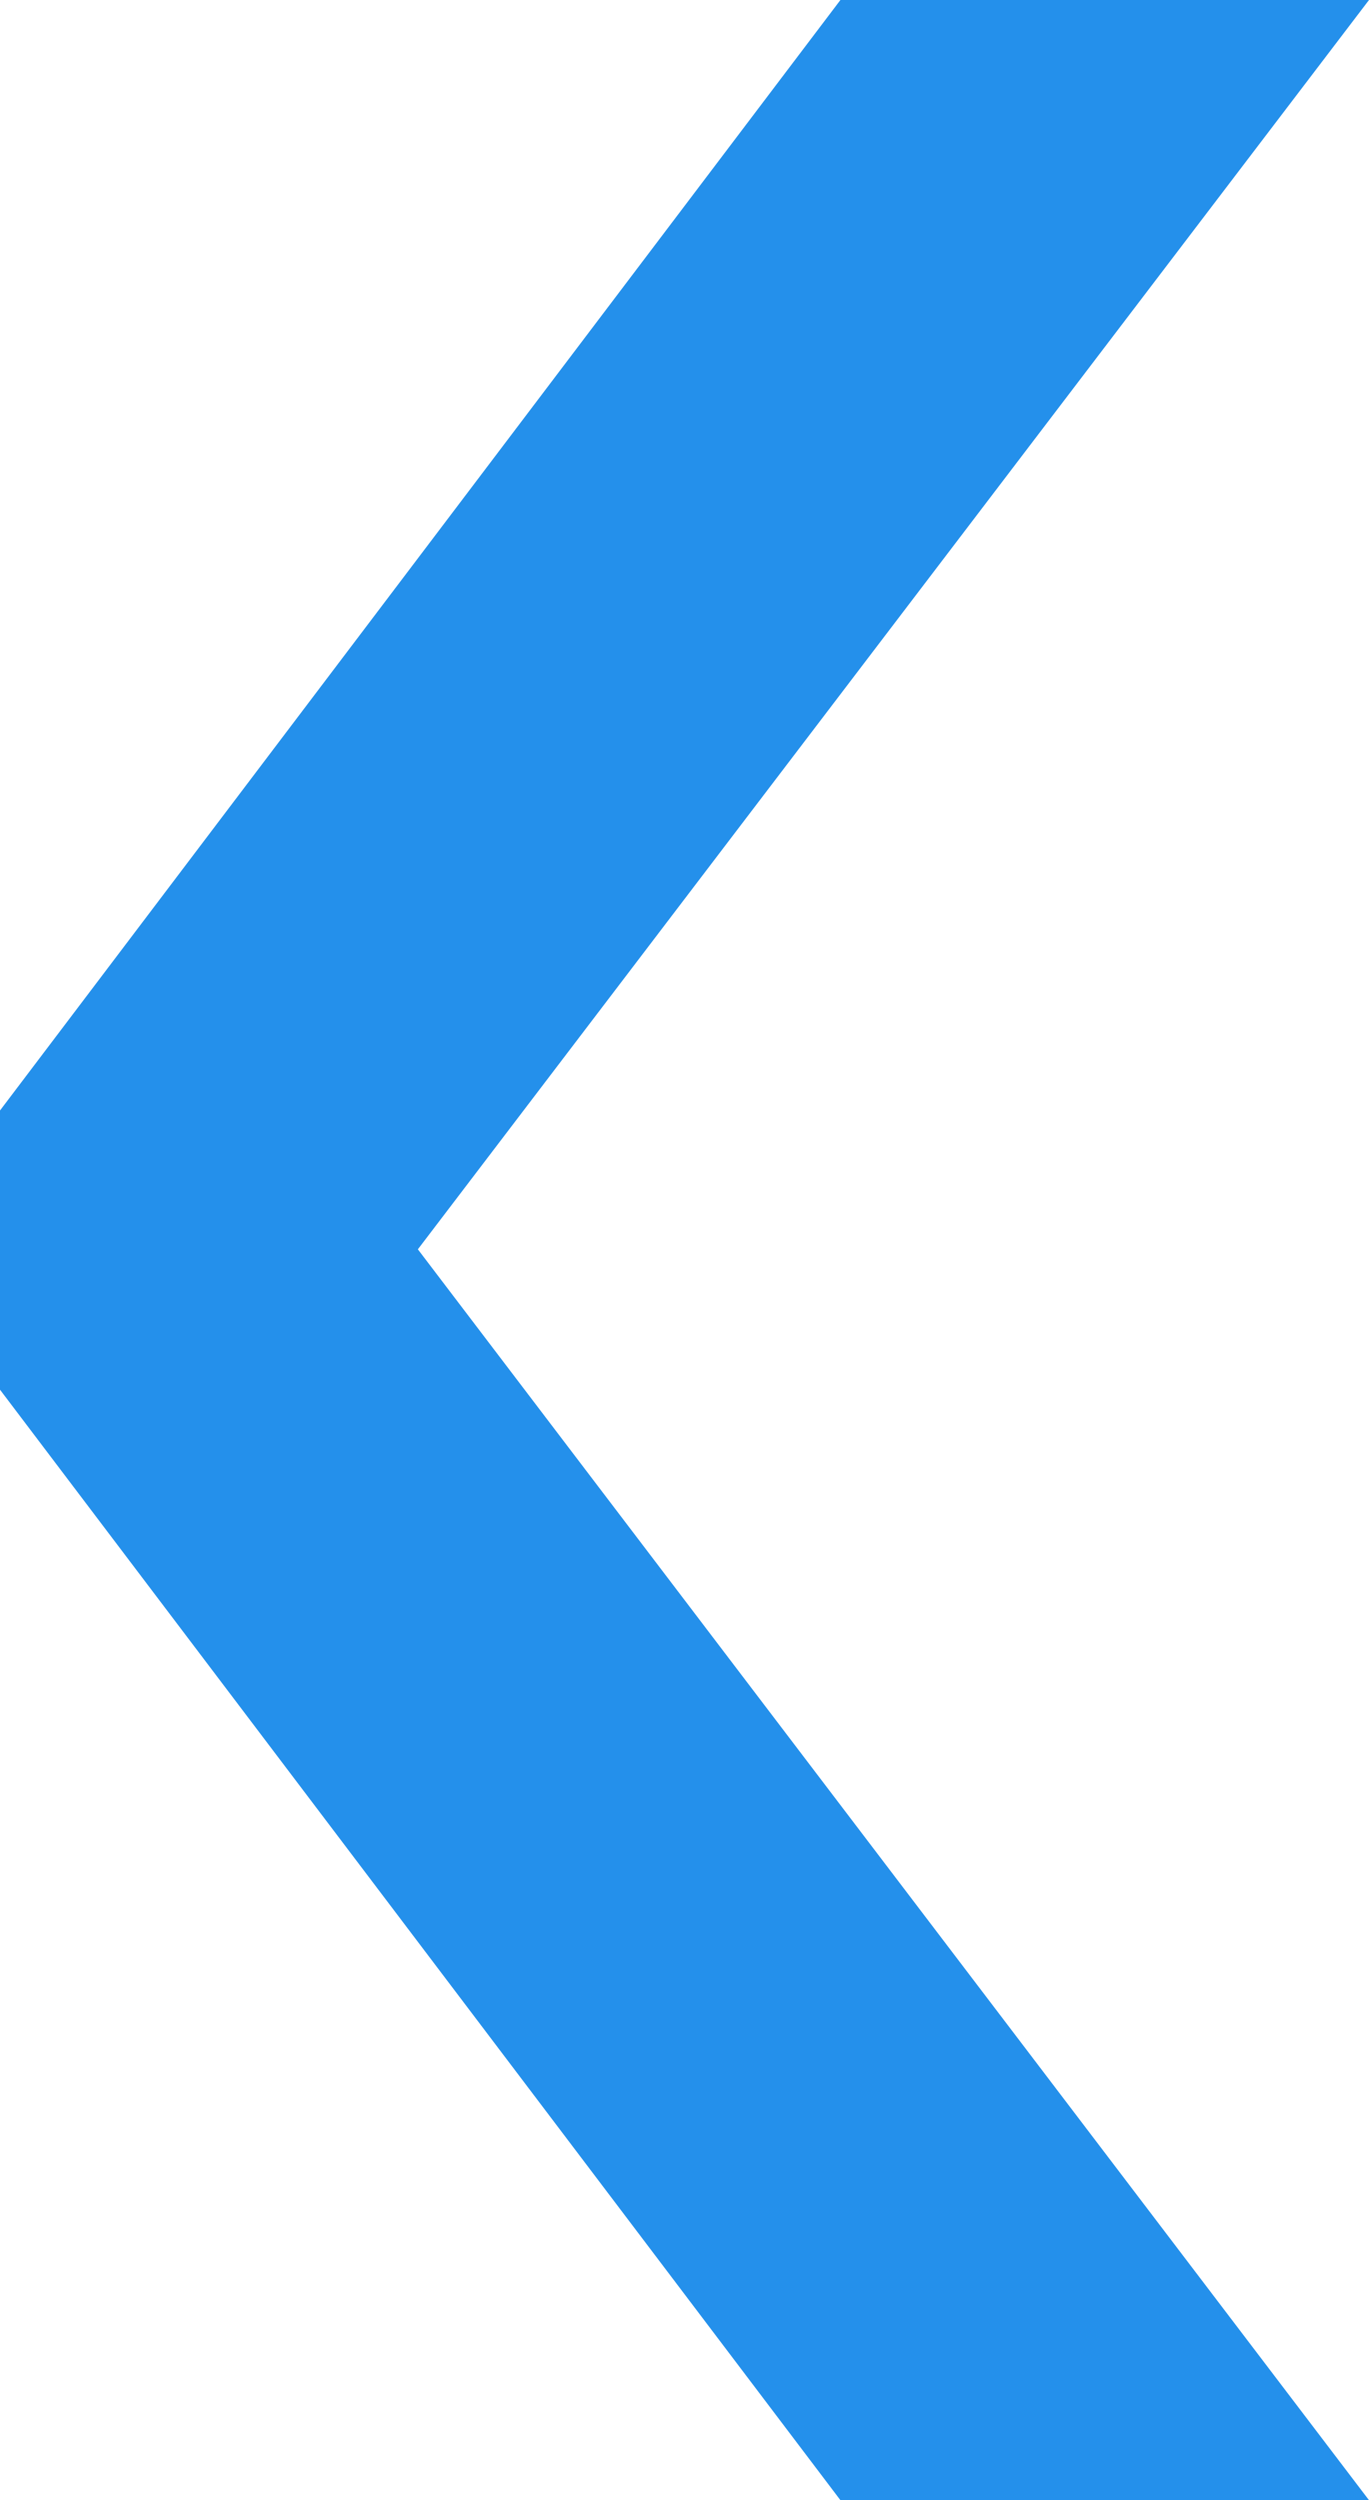 <?xml version="1.0" encoding="UTF-8"?> <svg xmlns="http://www.w3.org/2000/svg" version="1.1" viewBox="0 0 87.8 160.3"><defs><style> .cls-1 { fill: #2490eb; } </style></defs><g><g id="Layer_1"><polygon class="cls-1" points="87.8 0 53.9 0 0 71.2 0 89.1 53.9 160.3 87.8 160.3 26.8 80.1 87.8 0"></polygon></g></g></svg> 